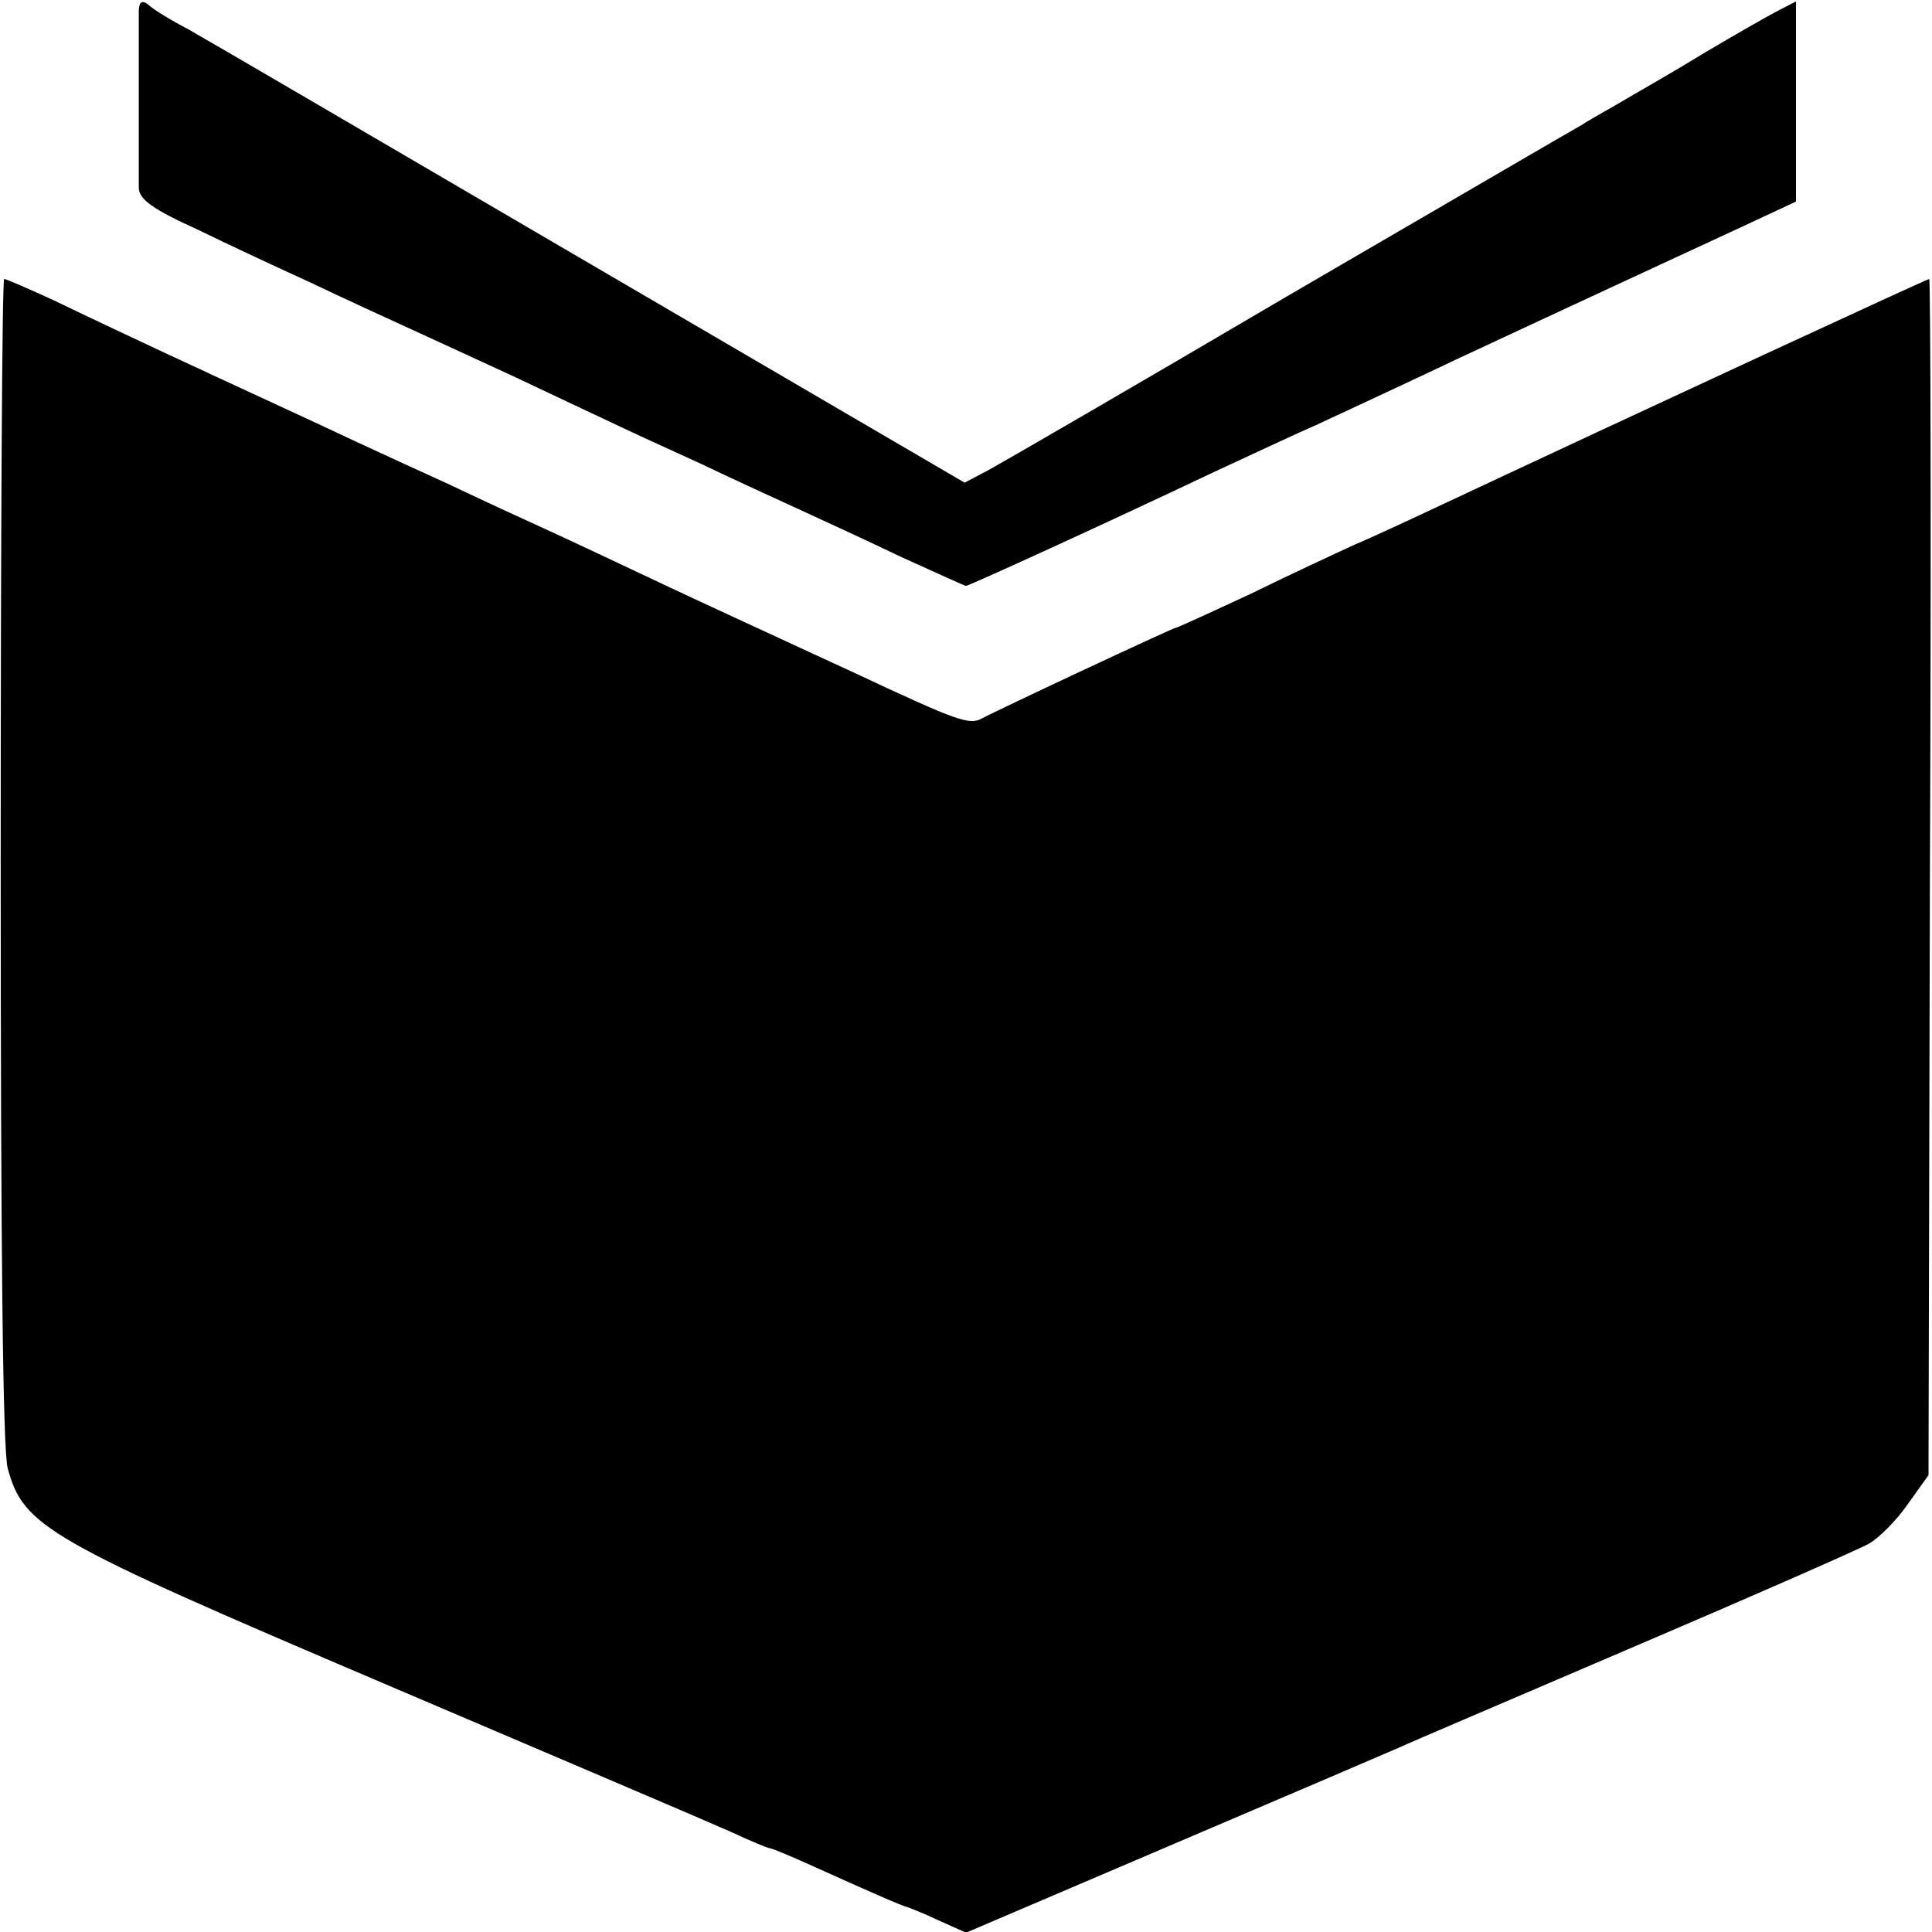 <?xml version="1.0" standalone="no"?>
<!DOCTYPE svg PUBLIC "-//W3C//DTD SVG 20010904//EN"
 "http://www.w3.org/TR/2001/REC-SVG-20010904/DTD/svg10.dtd">
<svg version="1.0" xmlns="http://www.w3.org/2000/svg"
 width="277pt" height="277pt" viewBox="0 0 277 277"
 preserveAspectRatio="xMidYMid meet">
<g transform="translate(0,277) scale(0.1,-0.1)"
fill="#000000" stroke="none">
<path d="M199 2756 c0 -9 0 -65 0 -126 0 -60 0 -119 0 -130 1 -16 20 -30 84
-59 45 -22 118 -56 162 -76 44 -21 107 -50 140 -65 33 -15 100 -46 150 -69 49
-23 112 -53 140 -66 27 -13 86 -40 130 -60 44 -21 107 -50 140 -65 33 -15 100
-46 148 -69 49 -22 90 -41 92 -41 4 0 197 88 355 163 52 24 120 56 150 69 30
14 123 57 205 96 221 103 321 149 405 188 l75 35 0 143 0 144 -25 -13 c-14 -7
-61 -34 -105 -60 -44 -27 -95 -56 -112 -66 -18 -11 -48 -27 -65 -38 -18 -10
-208 -121 -423 -246 -214 -126 -406 -237 -426 -248 l-36 -19 -534 312 c-294
172 -554 324 -579 338 -25 13 -51 29 -57 35 -9 7 -13 5 -14 -7z"/>
<path d="M1 1538 c0 -555 3 -846 10 -873 23 -84 54 -102 540 -309 244 -104
467 -199 496 -212 28 -13 54 -24 57 -24 3 0 29 -11 58 -24 82 -37 132 -59 138
-60 3 -1 24 -9 45 -19 l40 -18 295 126 c162 69 309 132 325 139 17 8 170 73
340 146 171 73 321 139 335 147 14 8 39 33 55 56 l30 42 2 858 c2 471 1 857
-1 857 -3 0 -399 -183 -691 -320 -49 -23 -109 -51 -133 -61 -24 -11 -91 -42
-148 -70 -58 -27 -106 -49 -108 -49 -4 0 -256 -118 -278 -130 -18 -10 -35 -4
-178 63 -41 19 -100 46 -130 60 -30 14 -100 46 -155 72 -55 26 -127 60 -160
75 -33 15 -96 44 -140 65 -44 20 -105 48 -135 62 -72 34 -175 81 -280 130 -47
22 -115 54 -152 72 -37 17 -69 31 -72 31 -3 0 -5 -375 -5 -832z"/>
</g>
</svg>
